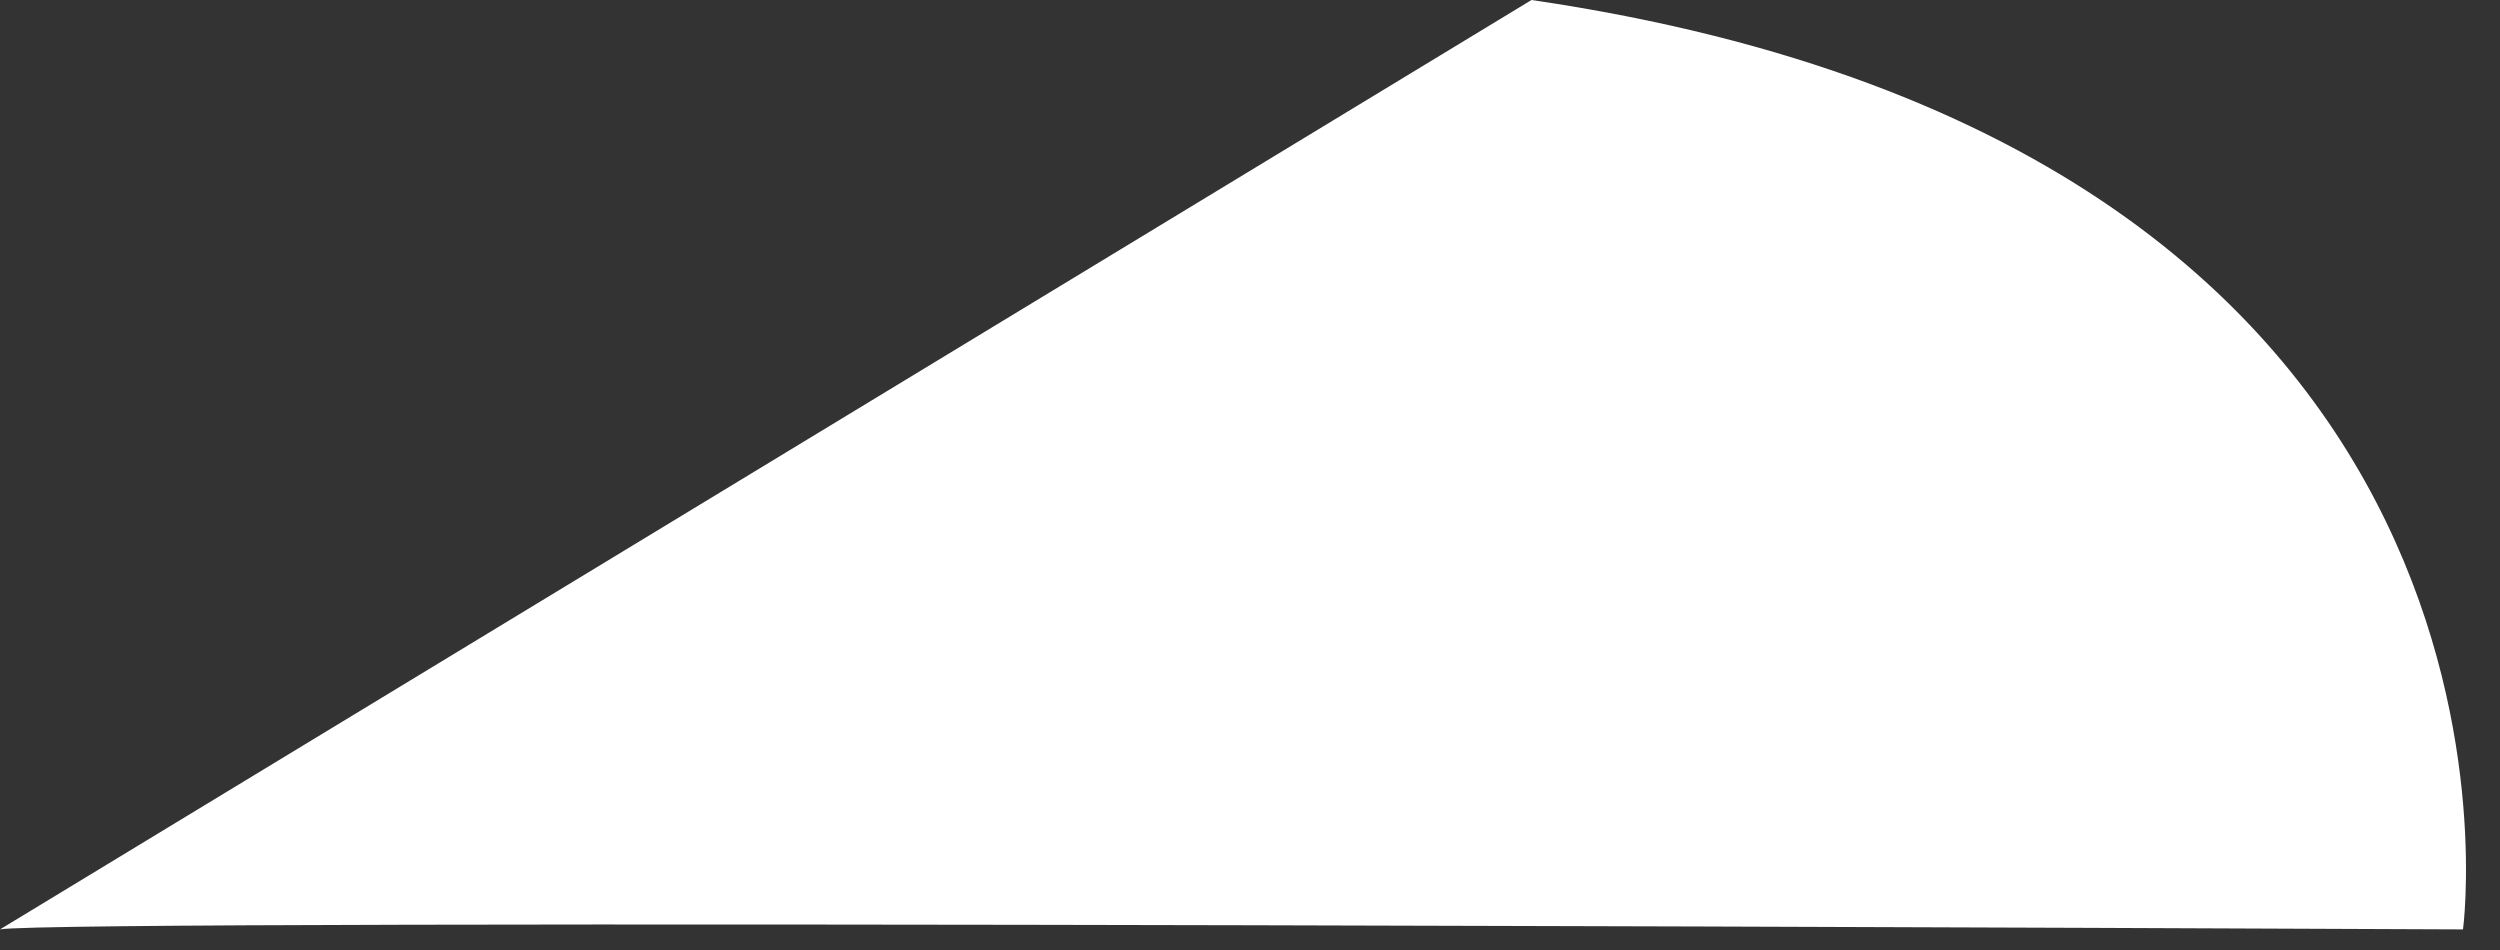 <?xml version="1.0" encoding="utf-8"?>
<svg xmlns="http://www.w3.org/2000/svg" fill="none" height="100%" overflow="visible" preserveAspectRatio="none" style="display: block;" viewBox="0 0 50 19" width="100%">
<rect x="0" y="0" width="50" height="19" fill="#333333" stroke="none"/>
<path d="M0 18.588C1.105 18.367 49.26 18.588 49.26 18.588C49.26 18.588 51.365 3.043 30.63 0" fill="white" id="Vector"/>
</svg>